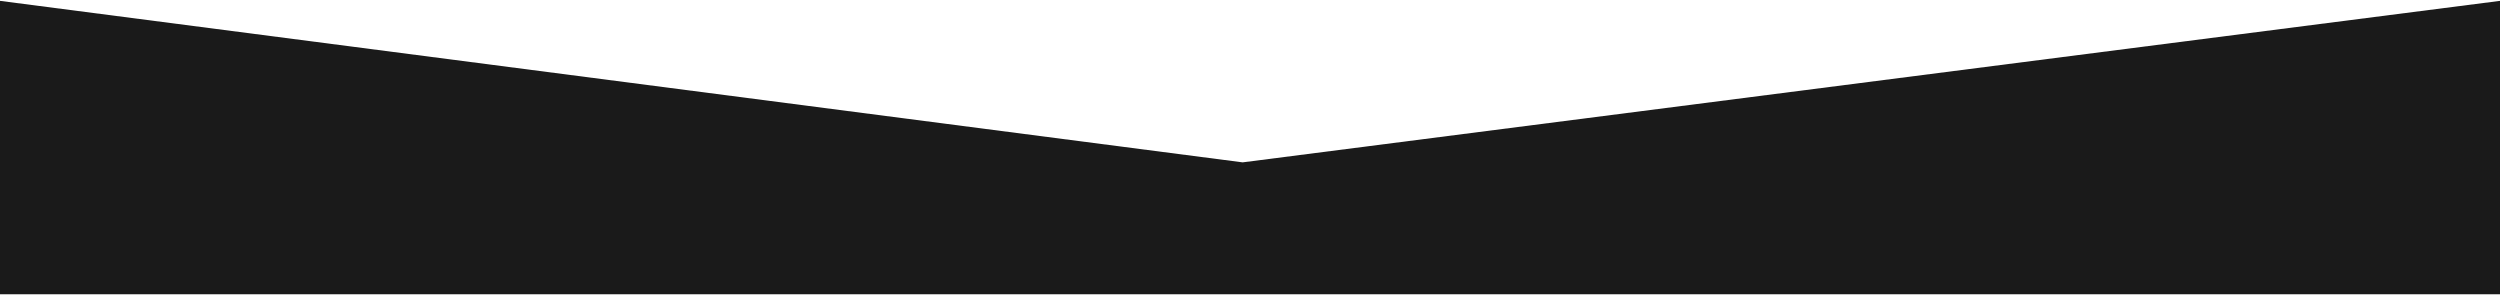 <svg xmlns="http://www.w3.org/2000/svg" width="1440" height="170" fill="none"><g clip-path="url(#a)"><path fill="#1A1A1A" d="m0 .5 715.756 93.017L1440 .5v169H0V.5Z"/></g><defs><clipPath id="a"><path fill="#fff" d="M0 .5h1440v169H0z"/></clipPath></defs></svg>